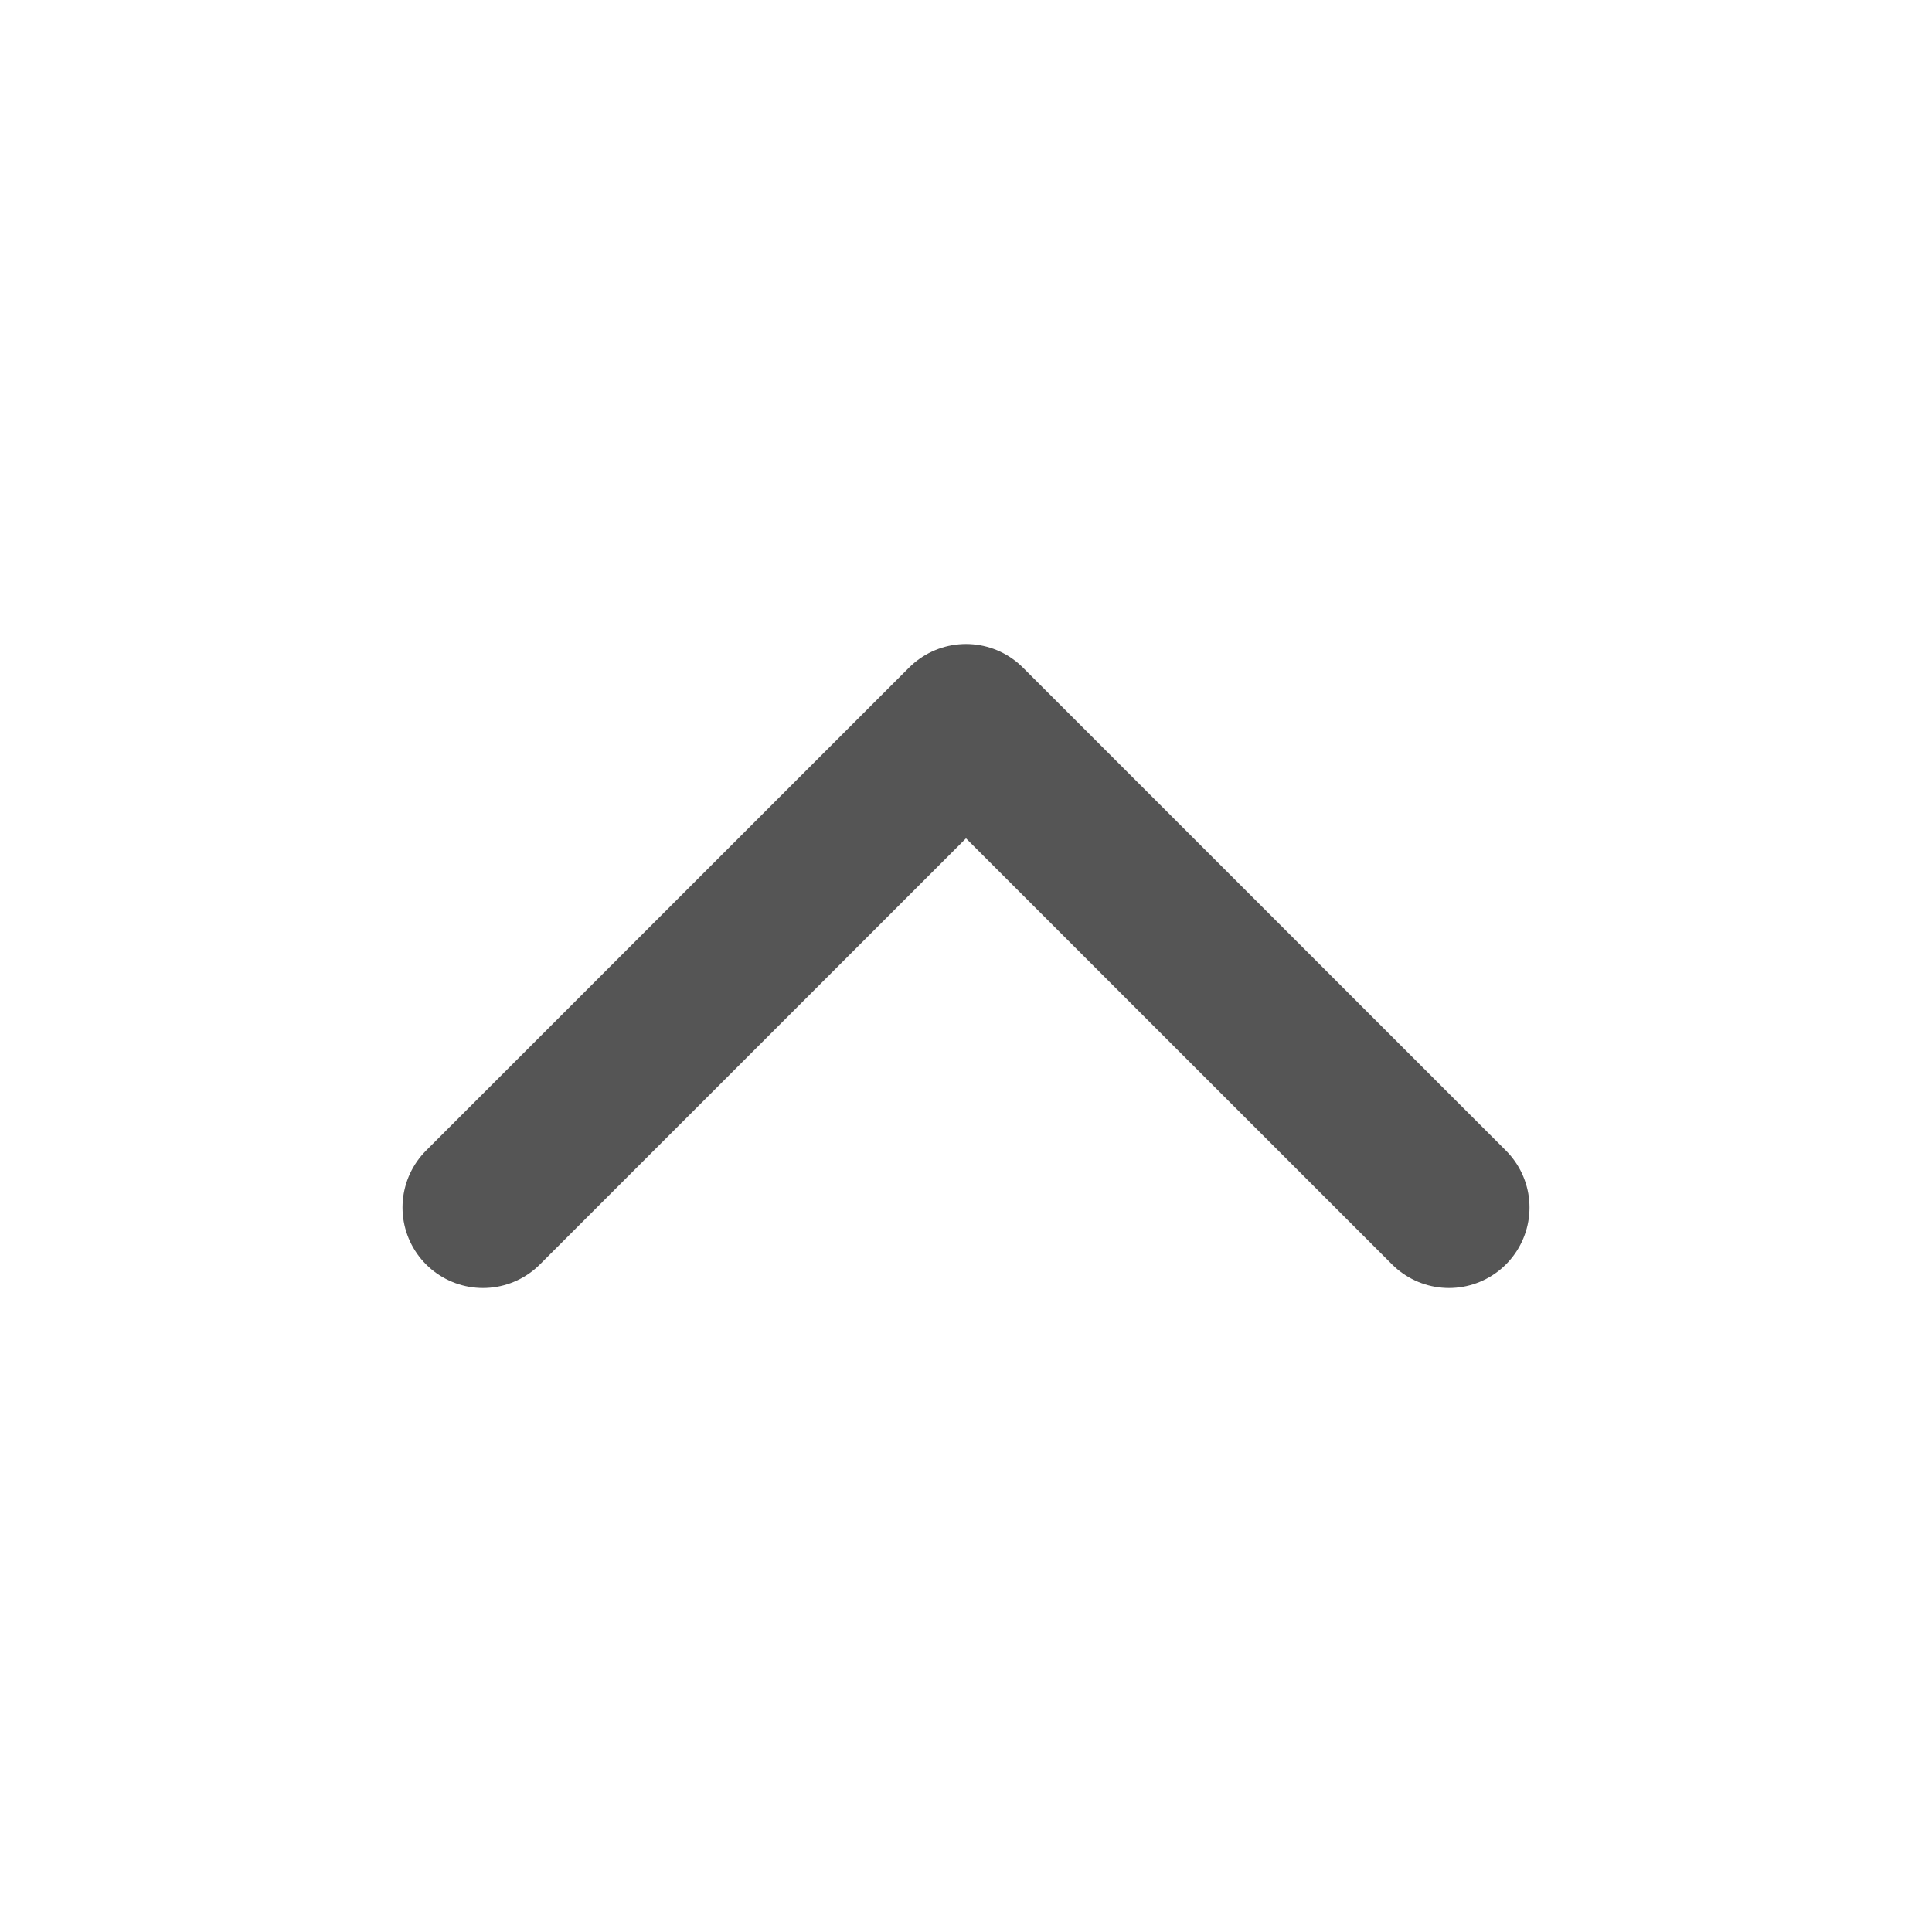 <svg fill="none" height="24" stroke="#555" stroke-linecap="round" stroke-linejoin="round" stroke-width="2" viewBox="0 0 24 24" width="24" xmlns="http://www.w3.org/2000/svg"><path d="m18 15-6-6-6 6"/></svg>